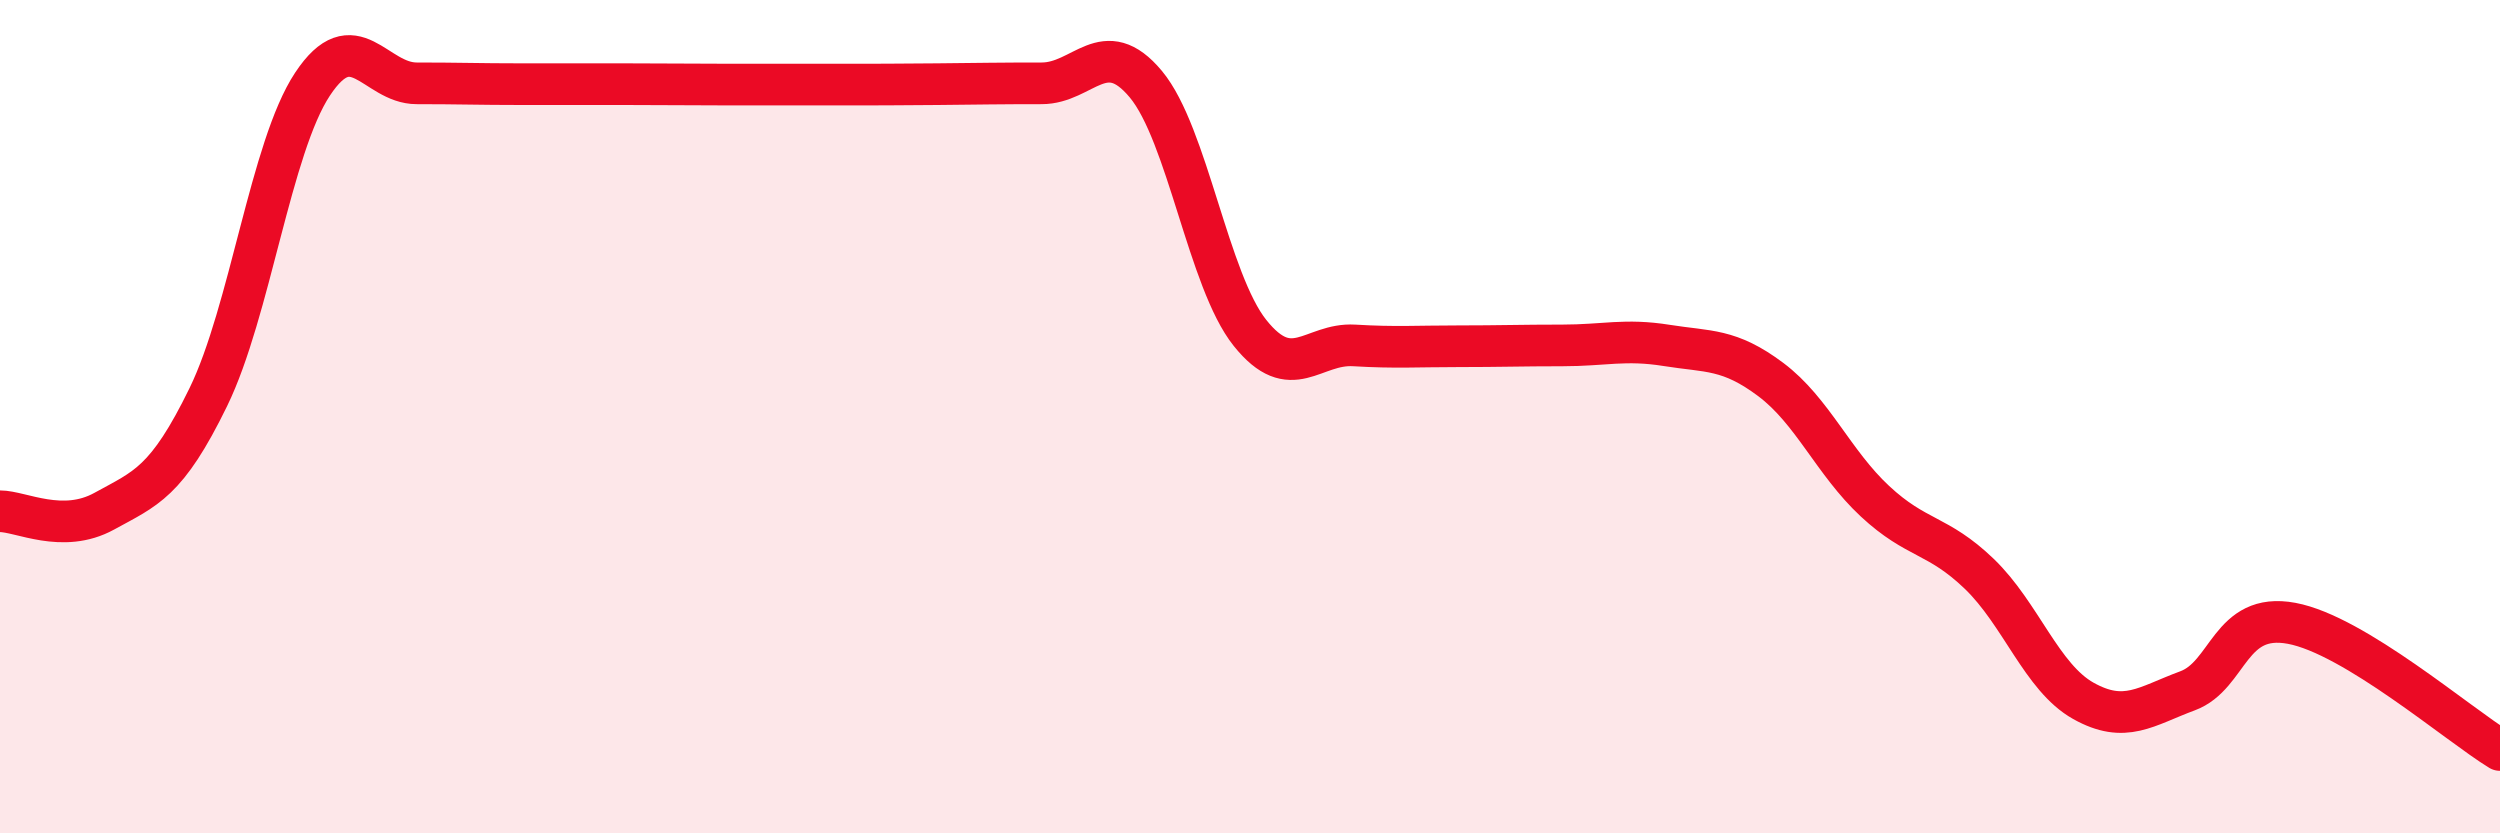 
    <svg width="60" height="20" viewBox="0 0 60 20" xmlns="http://www.w3.org/2000/svg">
      <path
        d="M 0,12.27 C 0.5,12.27 1.5,12.82 2.5,12.27 C 3.5,11.72 4,11.58 5,9.53 C 6,7.48 6.5,3.53 7.5,2.02 C 8.5,0.51 9,2 10,2 C 11,2 11.5,2.02 12.5,2.02 C 13.5,2.02 14,2.02 15,2.02 C 16,2.02 16.5,2.03 17.5,2.03 C 18.5,2.03 19,2.03 20,2.03 C 21,2.03 21.5,2.03 22.5,2.02 C 23.5,2.01 24,2 25,2 C 26,2 26.5,0.82 27.5,2.02 C 28.5,3.22 29,6.74 30,7.99 C 31,9.24 31.5,8.23 32.5,8.29 C 33.5,8.35 34,8.31 35,8.31 C 36,8.31 36.5,8.29 37.5,8.29 C 38.5,8.29 39,8.13 40,8.29 C 41,8.45 41.5,8.36 42.5,9.11 C 43.5,9.86 44,11.1 45,12.03 C 46,12.96 46.5,12.81 47.5,13.77 C 48.5,14.73 49,16.26 50,16.82 C 51,17.38 51.5,16.95 52.5,16.58 C 53.5,16.21 53.5,14.68 55,14.96 C 56.5,15.24 59,17.39 60,18L60 20L0 20Z"
        fill="#EB0A25"
        opacity="0.1"
        stroke-linecap="round"
        stroke-linejoin="round"
      />
      <path
        d="M 0,12.27 C 0.5,12.27 1.5,12.82 2.5,12.27 C 3.5,11.72 4,11.58 5,9.53 C 6,7.48 6.5,3.53 7.5,2.02 C 8.5,0.51 9,2 10,2 C 11,2 11.5,2.02 12.5,2.02 C 13.5,2.02 14,2.02 15,2.02 C 16,2.02 16.5,2.03 17.5,2.03 C 18.5,2.03 19,2.03 20,2.03 C 21,2.03 21.5,2.03 22.5,2.02 C 23.5,2.01 24,2 25,2 C 26,2 26.5,0.82 27.5,2.02 C 28.5,3.22 29,6.74 30,7.99 C 31,9.24 31.5,8.23 32.5,8.29 C 33.5,8.35 34,8.31 35,8.31 C 36,8.31 36.5,8.29 37.5,8.29 C 38.5,8.29 39,8.13 40,8.29 C 41,8.45 41.5,8.36 42.5,9.11 C 43.5,9.86 44,11.1 45,12.03 C 46,12.96 46.5,12.81 47.5,13.77 C 48.5,14.73 49,16.26 50,16.82 C 51,17.38 51.5,16.95 52.5,16.58 C 53.5,16.21 53.5,14.68 55,14.96 C 56.5,15.24 59,17.39 60,18"
        stroke="#EB0A25"
        stroke-width="1"
        fill="none"
        stroke-linecap="round"
        stroke-linejoin="round"
      />
    </svg>
  